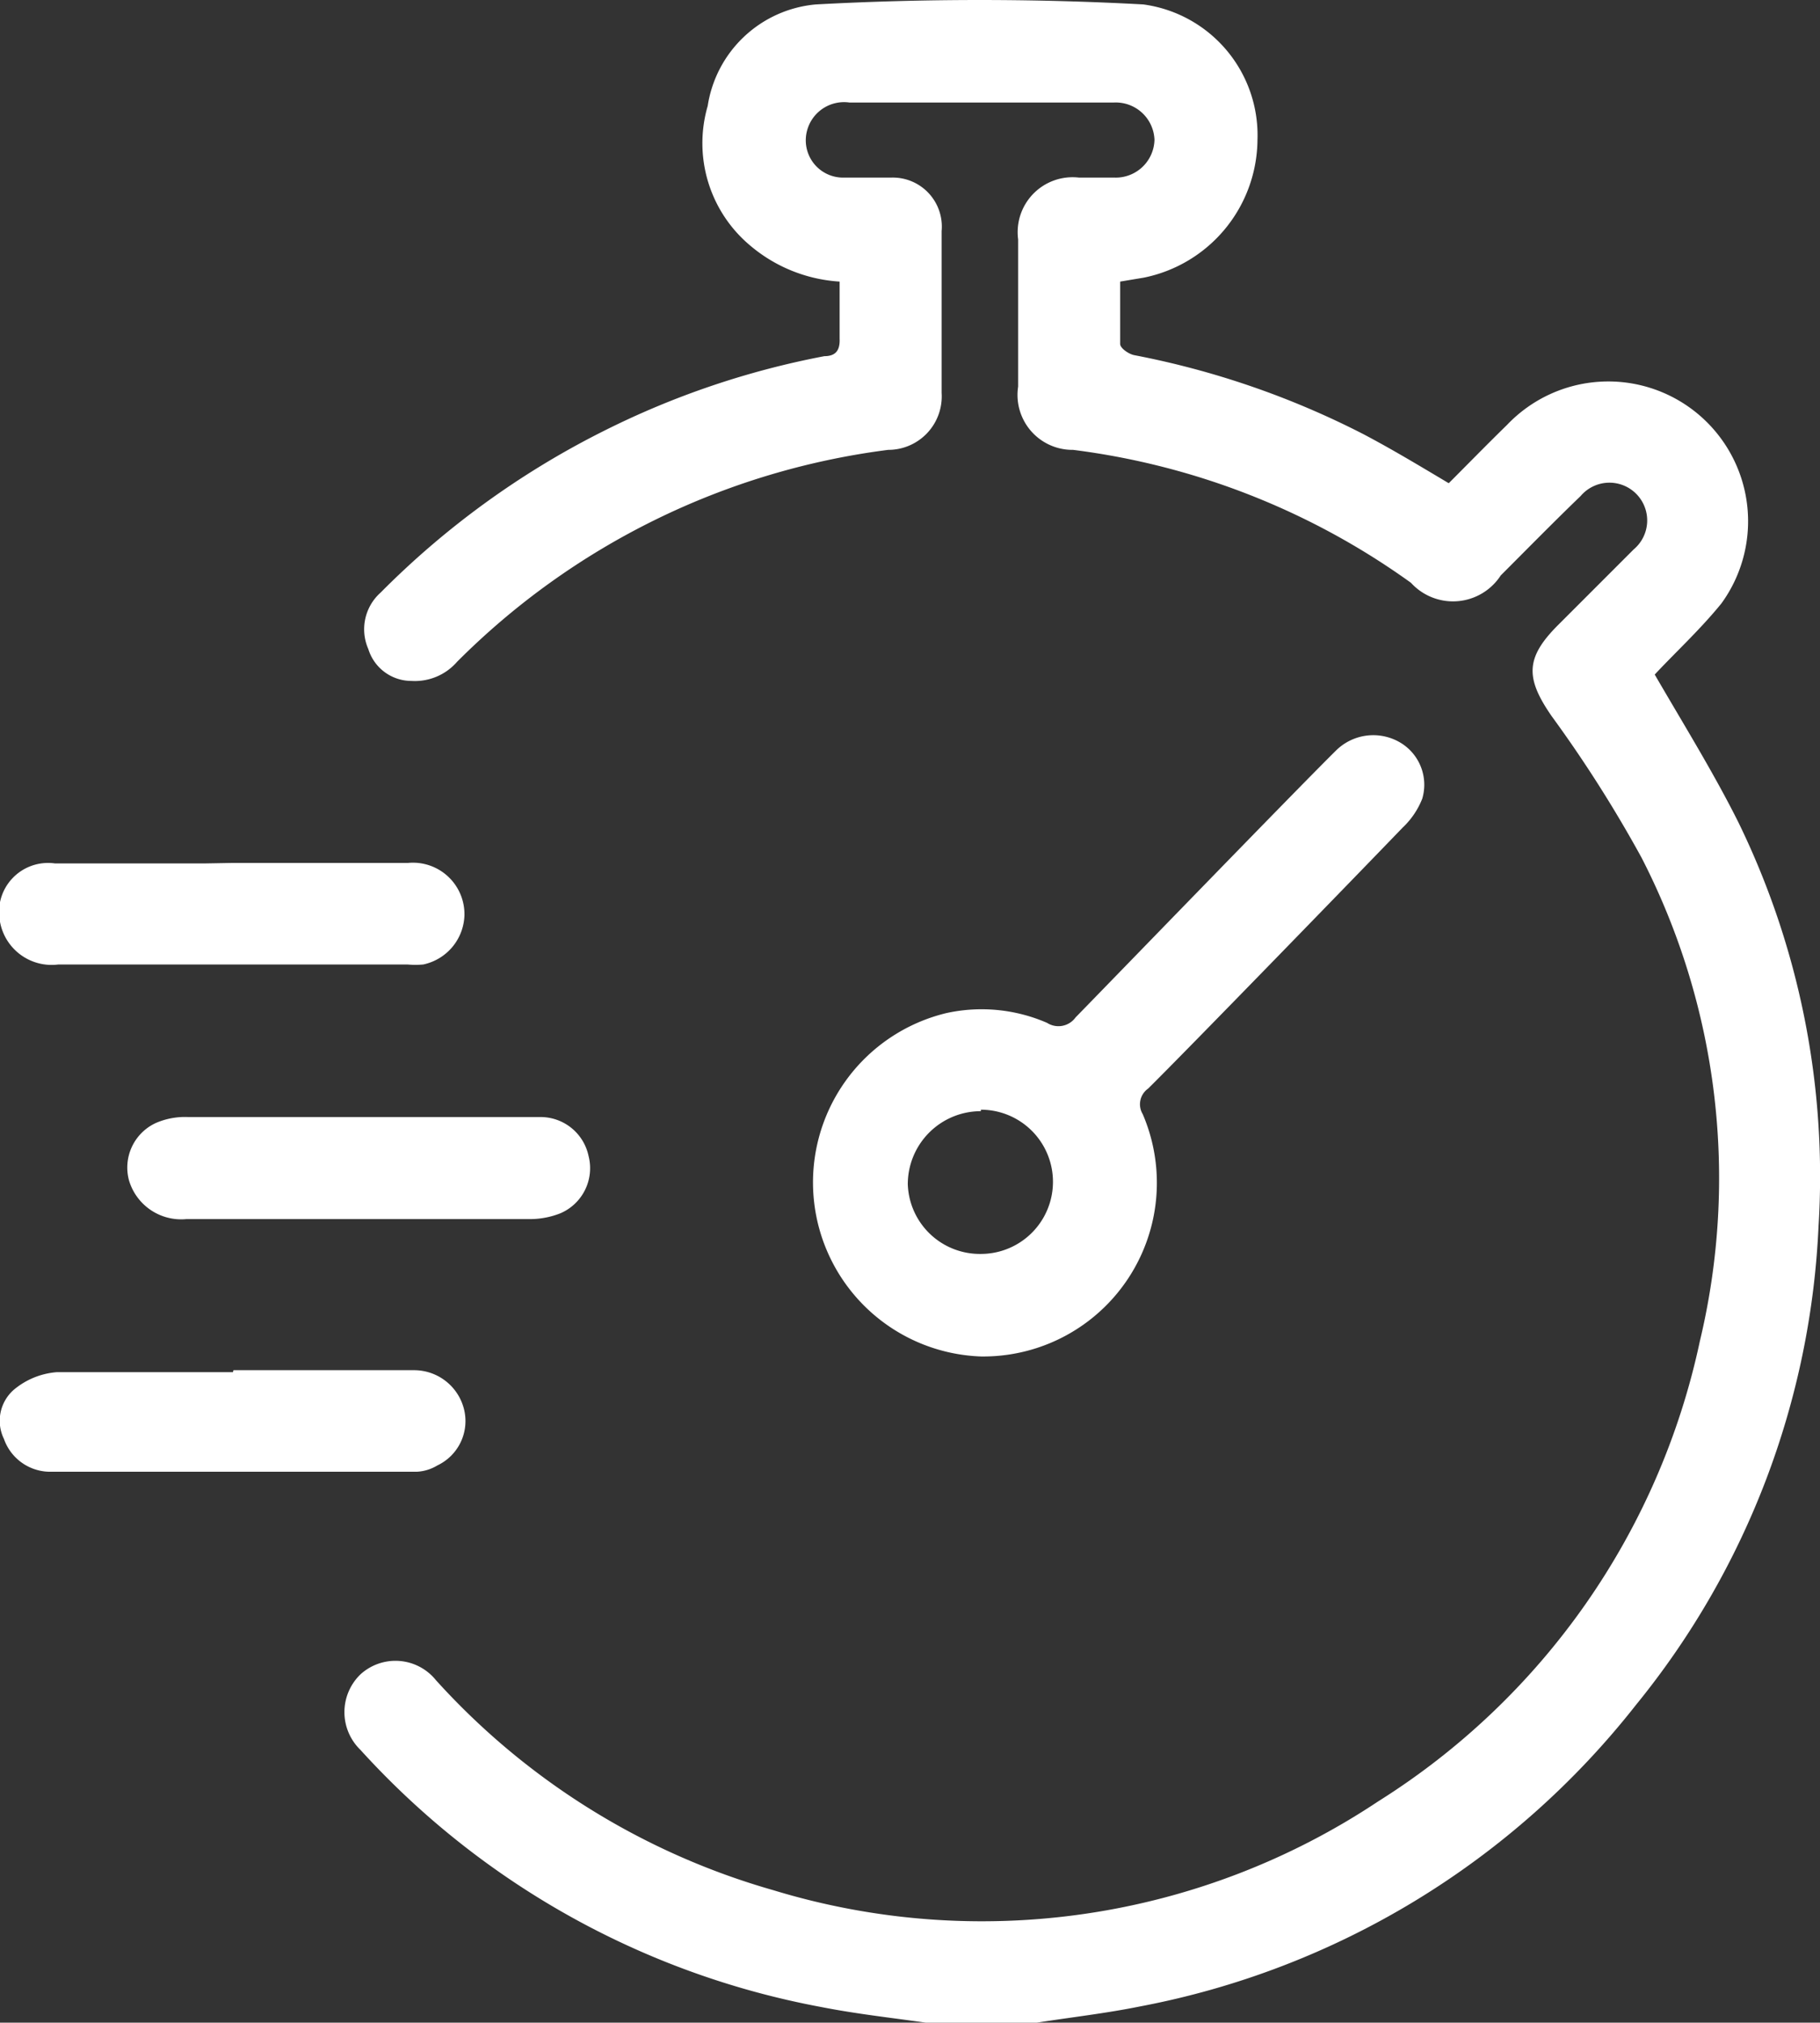 <svg xmlns="http://www.w3.org/2000/svg" viewBox="0 0 37.11 41.23"><rect x="0" y="0" width="37.11" height="41.23" fill="#333333" stroke="none"/><g id="Layer_2" data-name="Layer 2"><g id="Layer_1-2" data-name="Layer 1"><g id="_1sAg4a" data-name="1sAg4a"><path d="M18.88,41.23c-.71-.1-1.43-.18-2.14-.32a16.85,16.85,0,0,1-9.39-5.24,1.07,1.07,0,0,1,0-1.54,1.06,1.06,0,0,1,1.54.12,14.7,14.7,0,0,0,6.88,4.28,14.58,14.58,0,0,0,12.33-1.81,14.69,14.69,0,0,0,6.56-9.38,14.28,14.28,0,0,0-1.19-9.86,26.38,26.38,0,0,0-1.83-2.88c-.54-.78-.54-1.19.13-1.86.51-.51,1-1,1.54-1.54a.77.77,0,1,0-1.08-1.09c-.55.53-1.09,1.08-1.63,1.62a1.16,1.16,0,0,1-1.83.15,15,15,0,0,0-6.89-2.71,1.12,1.12,0,0,1-1.12-1.29c0-1,0-2,0-3A1.12,1.12,0,0,1,22,3.62h.72a.79.79,0,0,0,.82-.77.79.79,0,0,0-.83-.76H17.32a.78.78,0,0,0-.89.78.76.76,0,0,0,.74.75c.32,0,.65,0,1,0A1,1,0,0,1,19.2,4.71c0,1.1,0,2.2,0,3.3a1.09,1.09,0,0,1-1.09,1.16,15.11,15.11,0,0,0-8.79,4.32,1.14,1.14,0,0,1-.93.39.92.92,0,0,1-.88-.65,1,1,0,0,1,.25-1.15A17.35,17.35,0,0,1,12.3,8.79a17.16,17.16,0,0,1,4.51-1.53c.24,0,.32-.13.31-.36,0-.38,0-.75,0-1.16A3.12,3.12,0,0,1,15.29,5a2.72,2.72,0,0,1-.86-2.84A2.45,2.45,0,0,1,16.64.09a61.84,61.84,0,0,1,6.67,0,2.69,2.69,0,0,1,2.33,2.76,2.89,2.89,0,0,1-2.32,2.81l-.48.08c0,.42,0,.85,0,1.27,0,.09.18.21.29.23A17.4,17.4,0,0,1,27.8,8.85c.57.3,1.12.63,1.74,1,.38-.38.78-.79,1.19-1.19A2.85,2.85,0,0,1,35.1,12.3c-.43.53-.94,1-1.36,1.45.58,1,1.2,2,1.7,3A16.45,16.45,0,0,1,37.08,25a16.62,16.62,0,0,1-3.72,9.75A16.84,16.84,0,0,1,23.24,40.9c-.69.14-1.4.22-2.1.33Z" style="fill:#fff"/><path d="M20,27.65a3.55,3.55,0,0,1-.7-7,3.35,3.35,0,0,1,2.05.2.43.43,0,0,0,.58-.11c.81-.83,4.48-4.62,5.31-5.44a1.08,1.08,0,0,1,1.3-.17A1,1,0,0,1,29,16.28a1.63,1.63,0,0,1-.4.59c-.77.8-4.4,4.54-5.19,5.32a.39.39,0,0,0-.11.52A3.54,3.54,0,0,1,20,27.65Zm0-5a1.49,1.49,0,0,0-1.49,1.49A1.47,1.47,0,0,0,20,25.56a1.47,1.47,0,1,0,0-2.94Z" style="fill:#fff"/><path d="M4.74,17.59c1.19,0,2.39,0,3.58,0a1.05,1.05,0,0,1,1.15,1.07,1.06,1.06,0,0,1-.84,1,1.73,1.73,0,0,1-.32,0H1.19A1.07,1.07,0,0,1,0,18.79,1,1,0,0,1,1.12,17.6c1,0,2,0,3.06,0Z" style="fill:#fff"/><path d="M4.76,27.93h3.7a1.05,1.05,0,0,1,1,.79,1,1,0,0,1-.54,1.15.9.9,0,0,1-.42.13Q4.76,30,1,30a1,1,0,0,1-.92-.67.84.84,0,0,1,.2-1,1.55,1.55,0,0,1,.88-.36c1.2,0,2.39,0,3.59,0Z" style="fill:#fff"/><path d="M7.33,22.77H11a1,1,0,0,1,1,.79,1,1,0,0,1-.57,1.17,1.68,1.68,0,0,1-.63.12h-7a1.11,1.11,0,0,1-1.17-.79,1,1,0,0,1,.55-1.17,1.49,1.49,0,0,1,.66-.12c1.17,0,2.33,0,3.5,0Z" style="fill:#fff"/></g></g></g></svg>